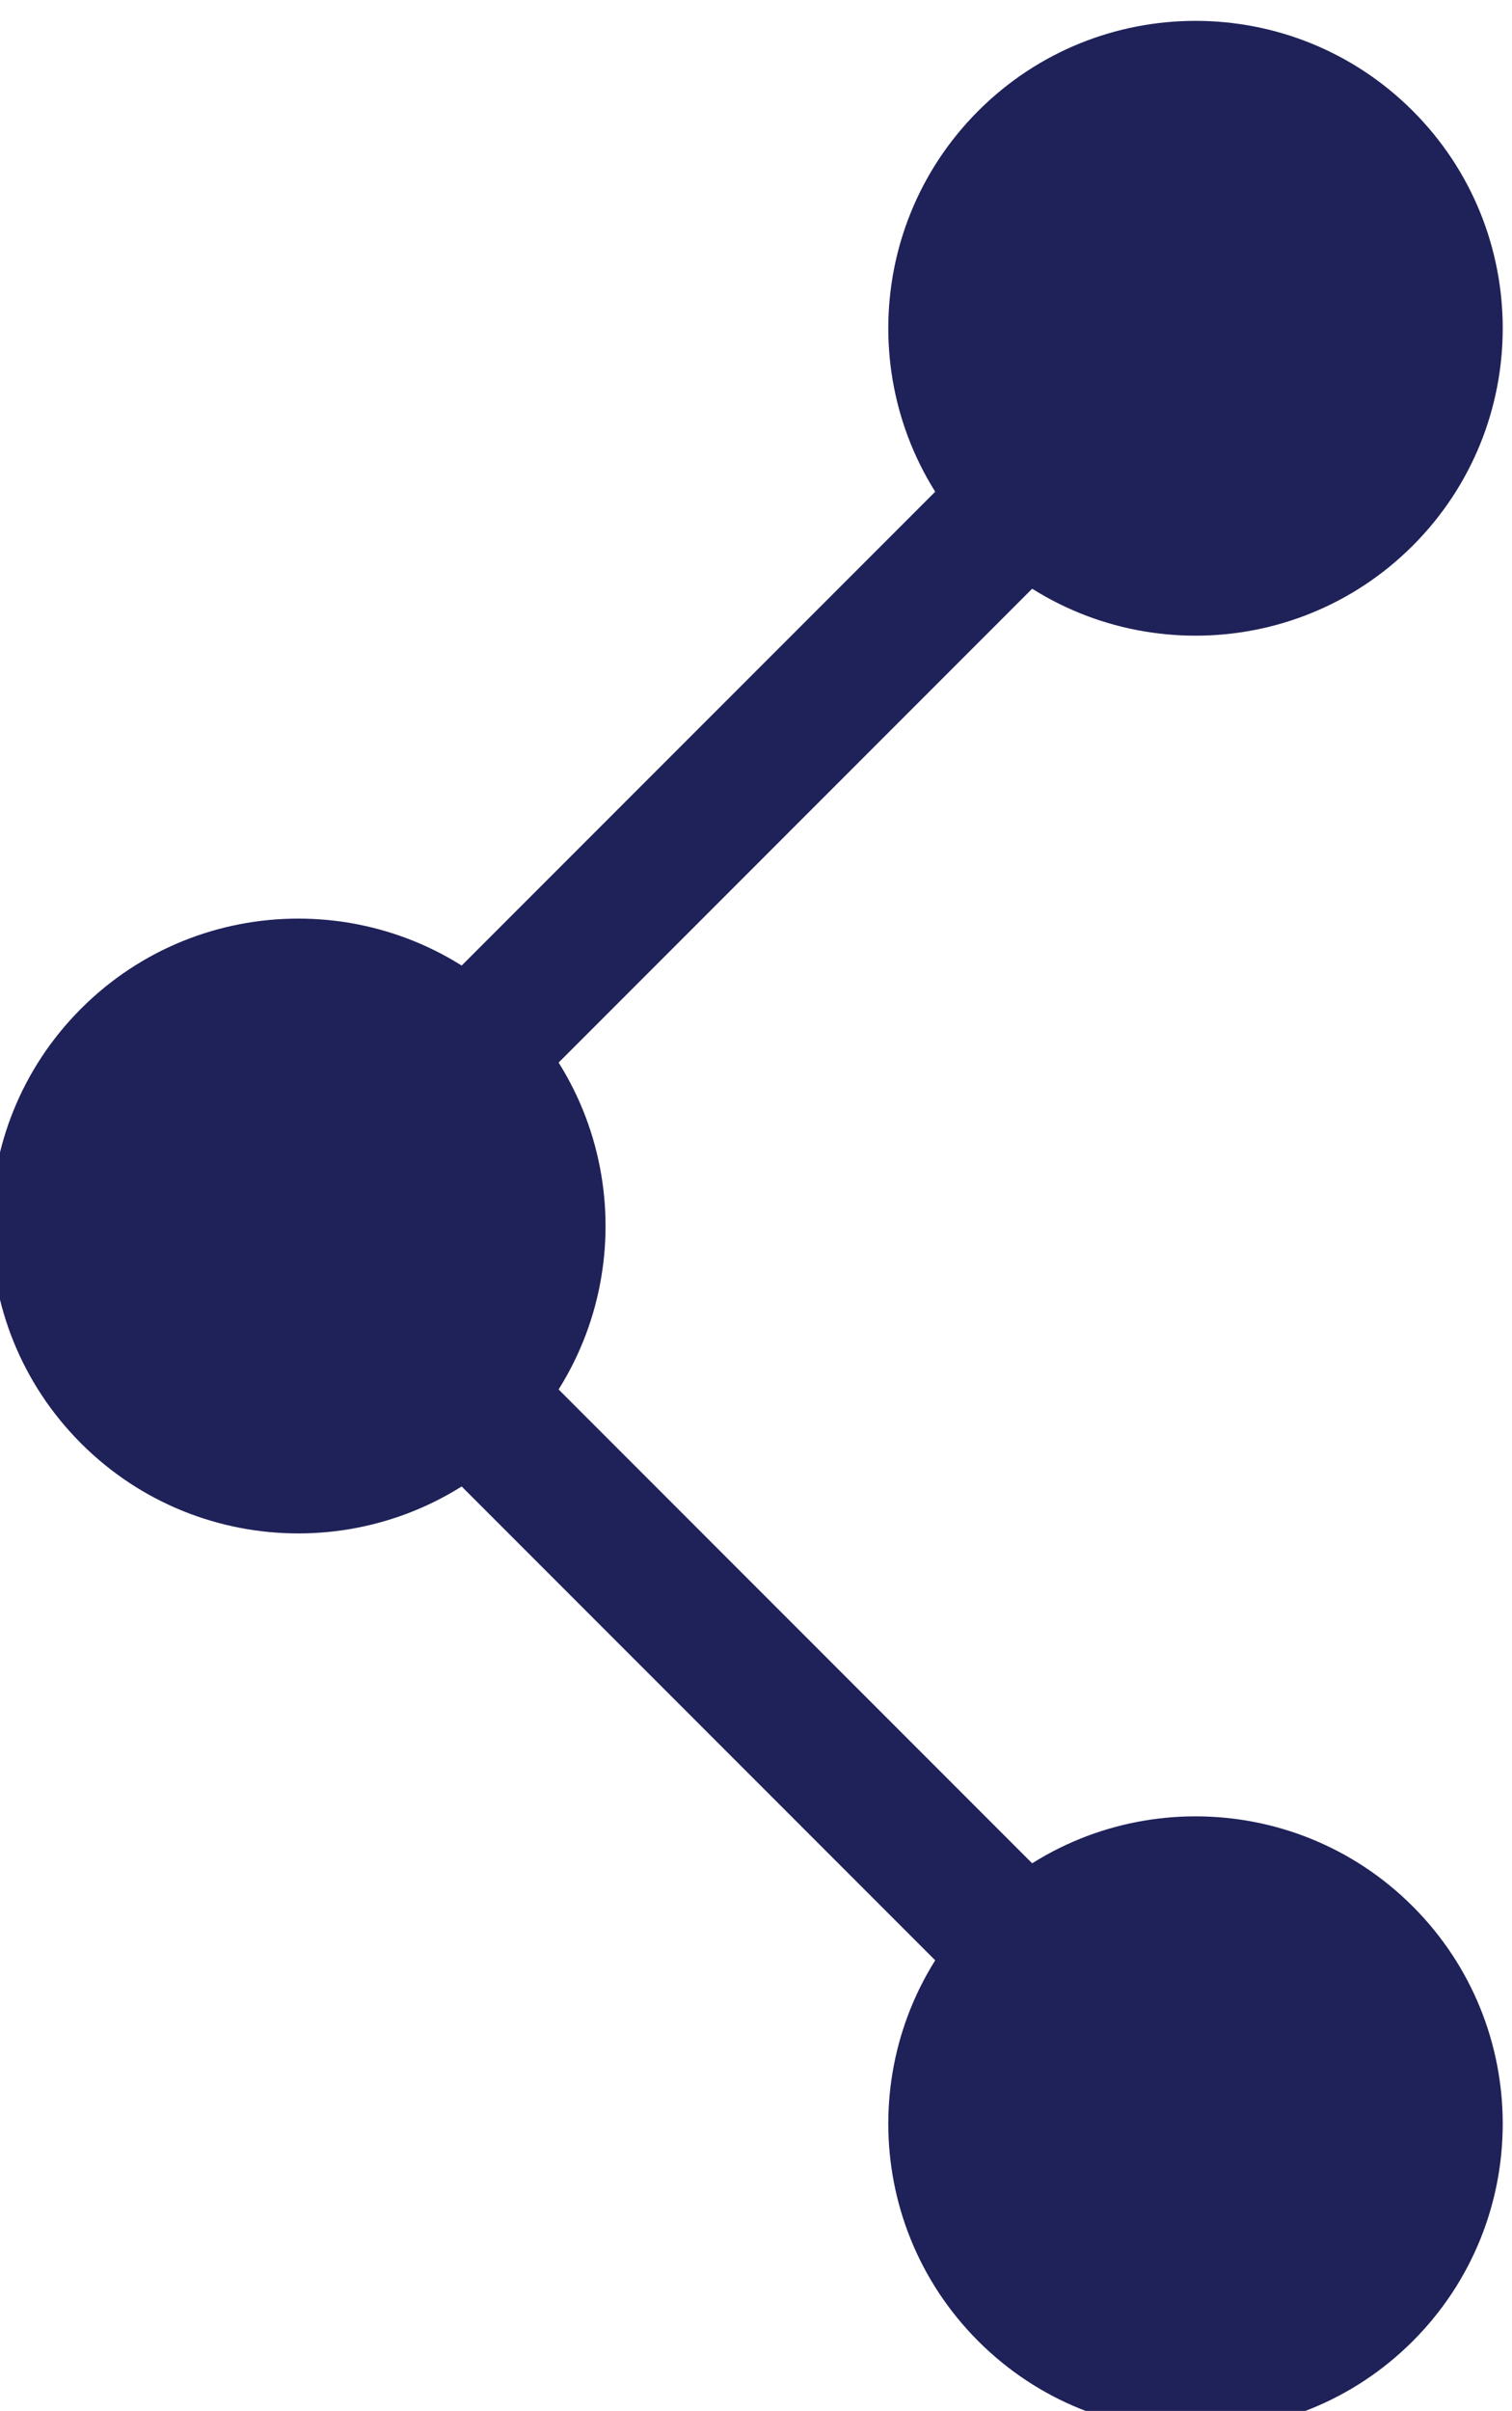 <?xml version="1.0" encoding="UTF-8" standalone="no"?>
<!-- Created with Inkscape (http://www.inkscape.org/) -->

<svg
   version="1.1"
   id="svg3348"
   width="54.802"
   height="87.329"
   viewBox="0 0 54.802 87.329"
   sodipodi:docname="landing (5).ai"
   xmlns:inkscape="http://www.inkscape.org/namespaces/inkscape"
   xmlns:sodipodi="http://sodipodi.sourceforge.net/DTD/sodipodi-0.dtd"
   xmlns="http://www.w3.org/2000/svg"
   xmlns:svg="http://www.w3.org/2000/svg">
  <sodipodi:namedview
     id="namedview3350"
     pagecolor="#ffffff"
     bordercolor="#000000"
     borderopacity="0.25"
     inkscape:showpageshadow="2"
     inkscape:pageopacity="0.0"
     inkscape:pagecheckerboard="0"
     inkscape:deskcolor="#d1d1d1"
     showgrid="false"
     inkscape:zoom="1.3748474"
     inkscape:cx="1559.8095"
     inkscape:cy="3221.0847"
     inkscape:window-width="1920"
     inkscape:window-height="1043"
     inkscape:window-x="0"
     inkscape:window-y="0"
     inkscape:window-maximized="1"
     inkscape:current-layer="g3830" />
  <g
     id="g3830"
     inkscape:groupmode="layer"
     inkscape:label="Page 2"
     transform="matrix(1.333,0,0,-1.333,-1293.984,3023.843)">
    <g
       transform="translate(984.749,2229.227)"
       id="g4324"
       clip-path="url(#clipPath57188)"
       inkscape:export-filename="../Desktop/projects/travelplanner-ro/resources/images/share_social.svg"
       inkscape:export-xdpi="96"
       inkscape:export-ydpi="96">
      <path
         d="m 0,0 c -3.262,-3.262 -8.552,-3.262 -11.814,0 -3.262,3.262 -3.262,8.552 0,11.814 3.262,3.262 8.552,3.262 11.814,0 C 3.262,8.552 3.262,3.262 0,0"
         style="fill:#1f2159;fill-opacity:1;fill-rule:nonzero;stroke:none"
         id="path4322" />
    </g>
    <g
       transform="translate(1009.144,2253.622)"
       id="g4328"
       clip-path="url(#clipPath57176)">
      <path
         d="m 0,0 c -3.262,-3.262 -8.552,-3.262 -11.814,0 -3.262,3.262 -3.262,8.552 0,11.814 3.262,3.262 8.552,3.262 11.814,0 C 3.262,8.552 3.262,3.262 0,0"
         style="fill:#1f2159;fill-opacity:1;fill-rule:nonzero;stroke:none"
         id="path4326" />
    </g>
    <g
       transform="translate(1009.144,2204.832)"
       id="g4332"
       clip-path="url(#clipPath57164)">
      <path
         d="m 0,0 c -3.262,-3.262 -8.552,-3.262 -11.814,0 -3.262,3.262 -3.262,8.552 0,11.814 3.262,3.262 8.552,3.262 11.814,0 C 3.262,8.552 3.262,3.262 0,0"
         style="fill:#1f2159;fill-opacity:1;fill-rule:nonzero;stroke:none"
         id="path4330" />
    </g>
    <g
       transform="translate(1003.237,2210.739)"
       id="g4336"
       clip-path="url(#clipPath57152)">
      <path
         d="M 0,0 -24.395,24.395 0,48.79"
         style="fill:none;stroke:#1f2159;stroke-width:3.728;stroke-linecap:butt;stroke-linejoin:miter;stroke-miterlimit:10;stroke-dasharray:none;stroke-opacity:1"
         id="path4334" />
    </g>
  </g>
</svg>
